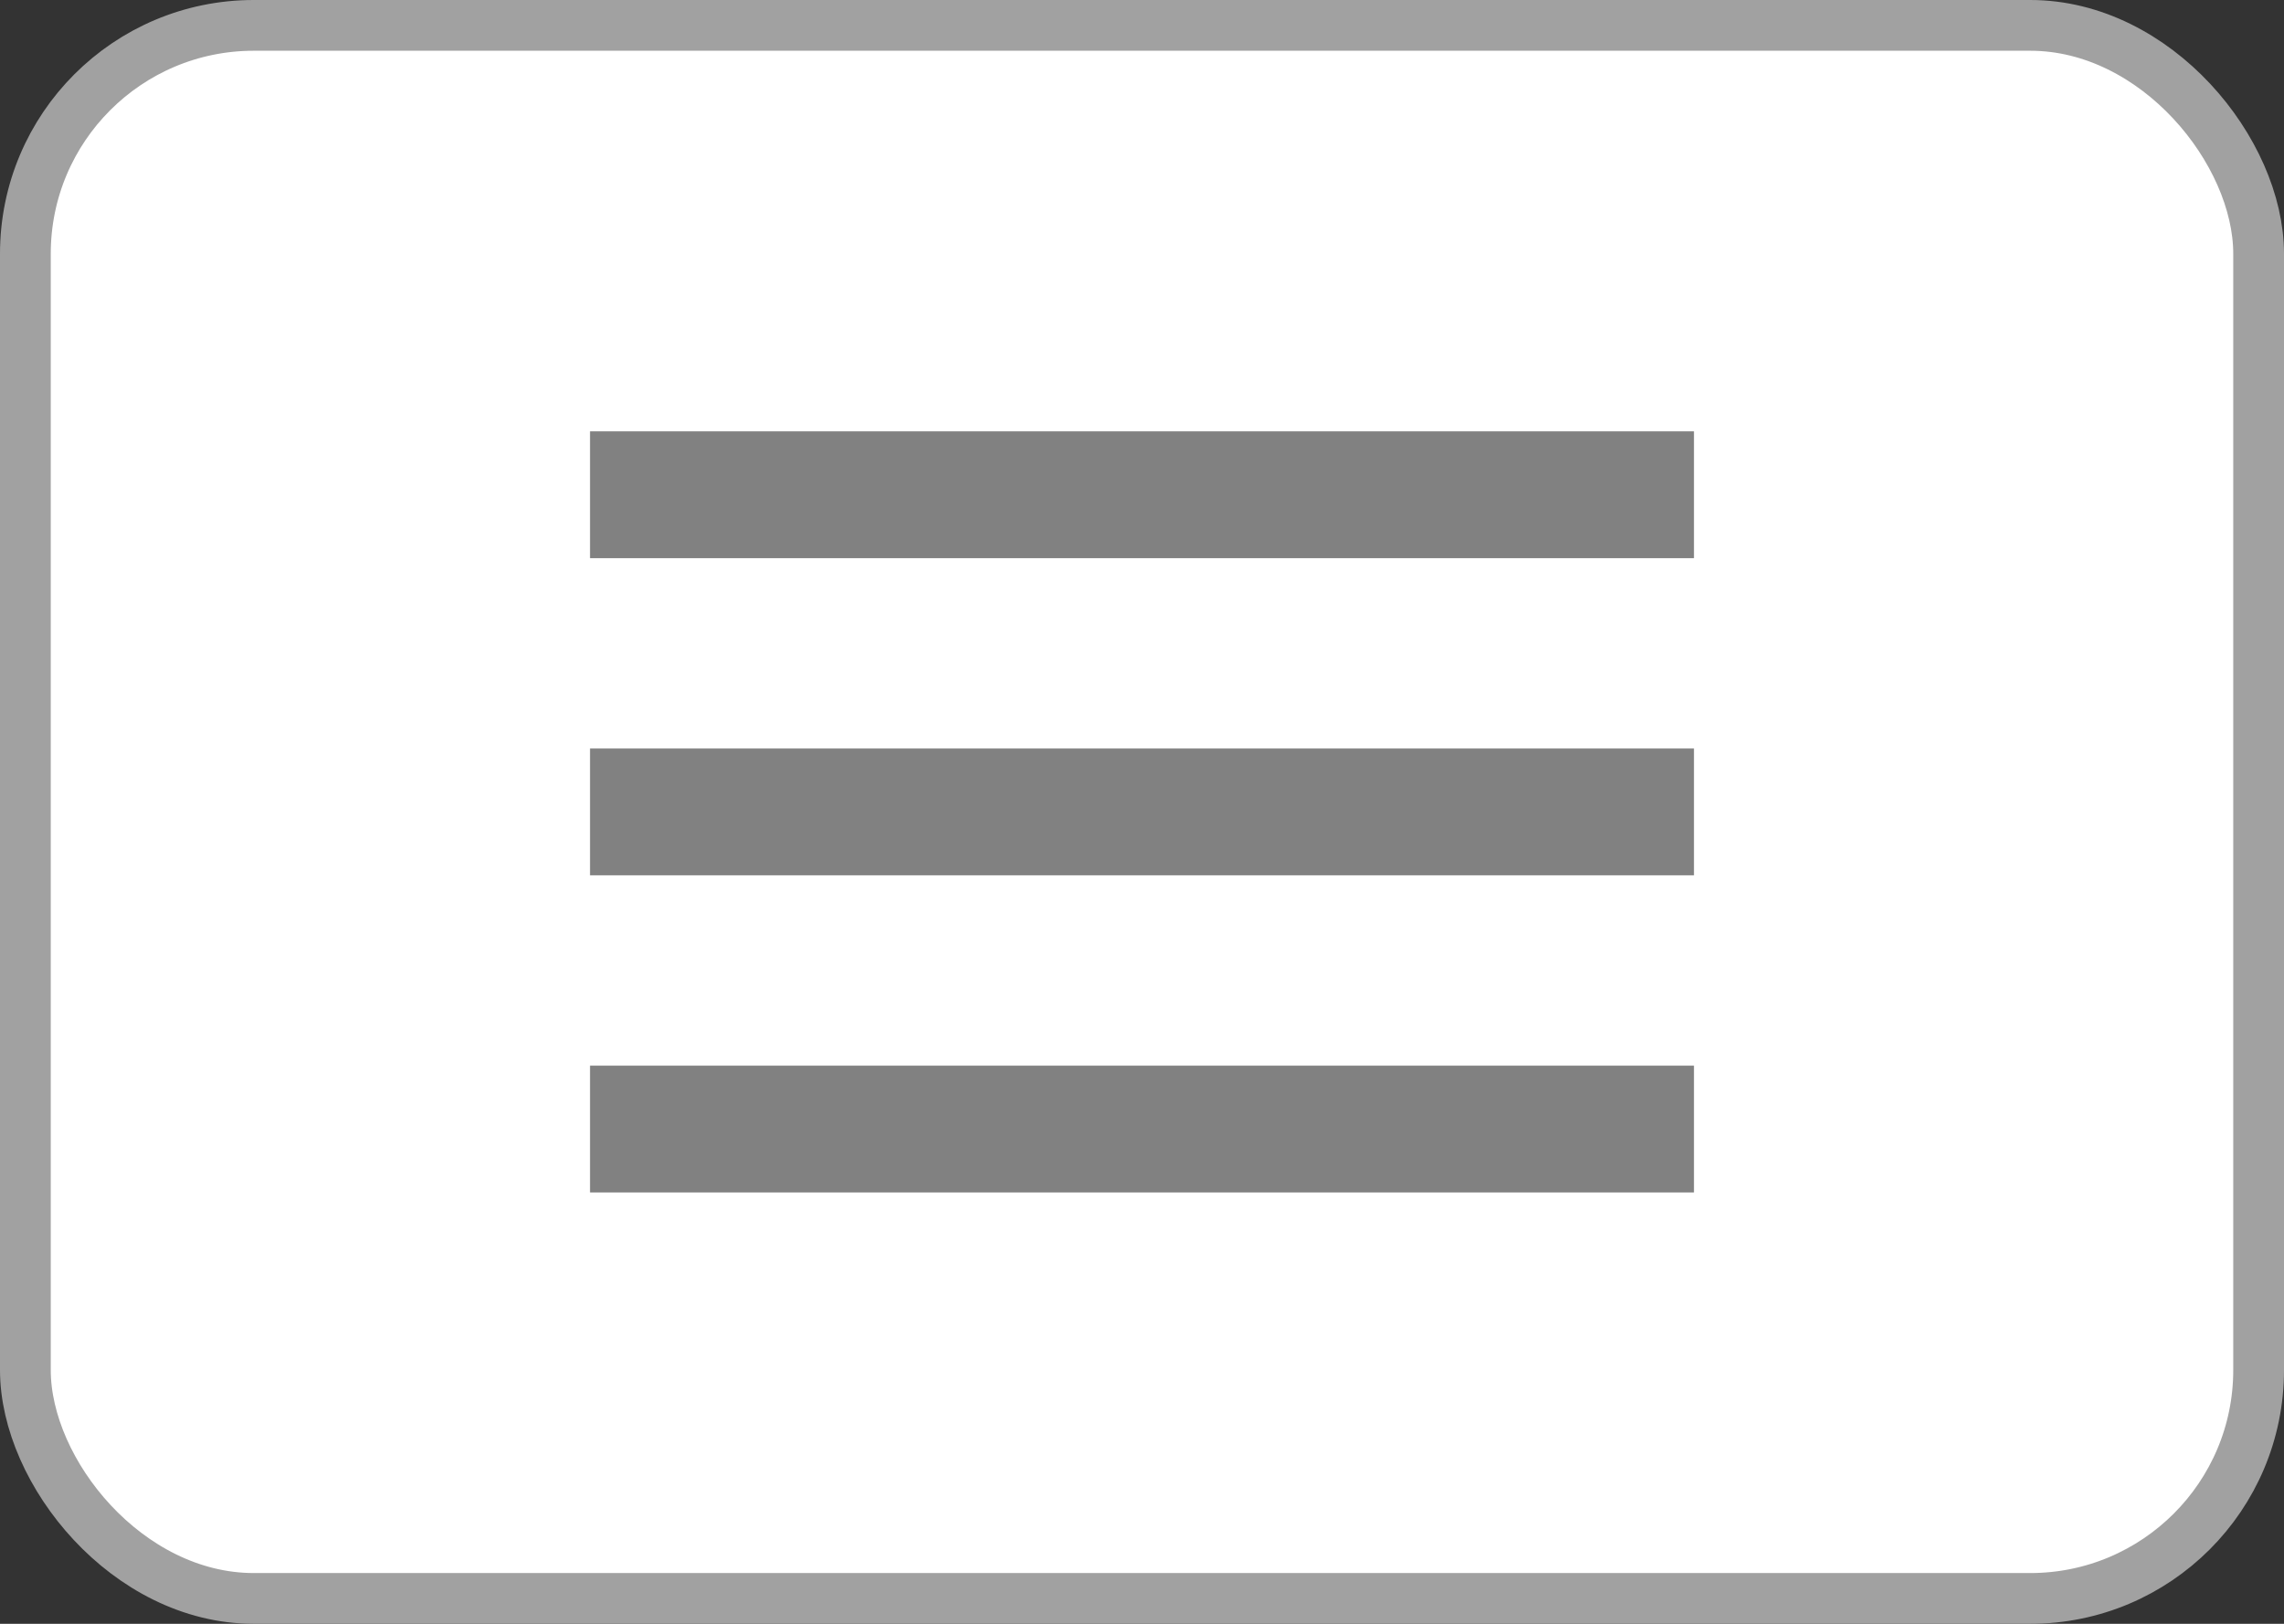 <svg width="45" height="32" viewBox="0 0 45 32" fill="none" xmlns="http://www.w3.org/2000/svg">
<rect x="0" y="0" width="45" height="32" fill="#333333" stroke="none"/>
<rect x="0.5" y="0.5" width="44" height="31" rx="4.5" fill="white"/>
<path d="M11.625 23.5V21H33.375V23.5H11.625ZM11.625 17.25V14.75H33.375V17.25H11.625ZM11.625 11V8.5H33.375V11H11.625Z" fill="#818181"/>
<rect x="0.5" y="0.5" width="44" height="31" rx="4.5" stroke="#A1A1A1"/>
</svg>
